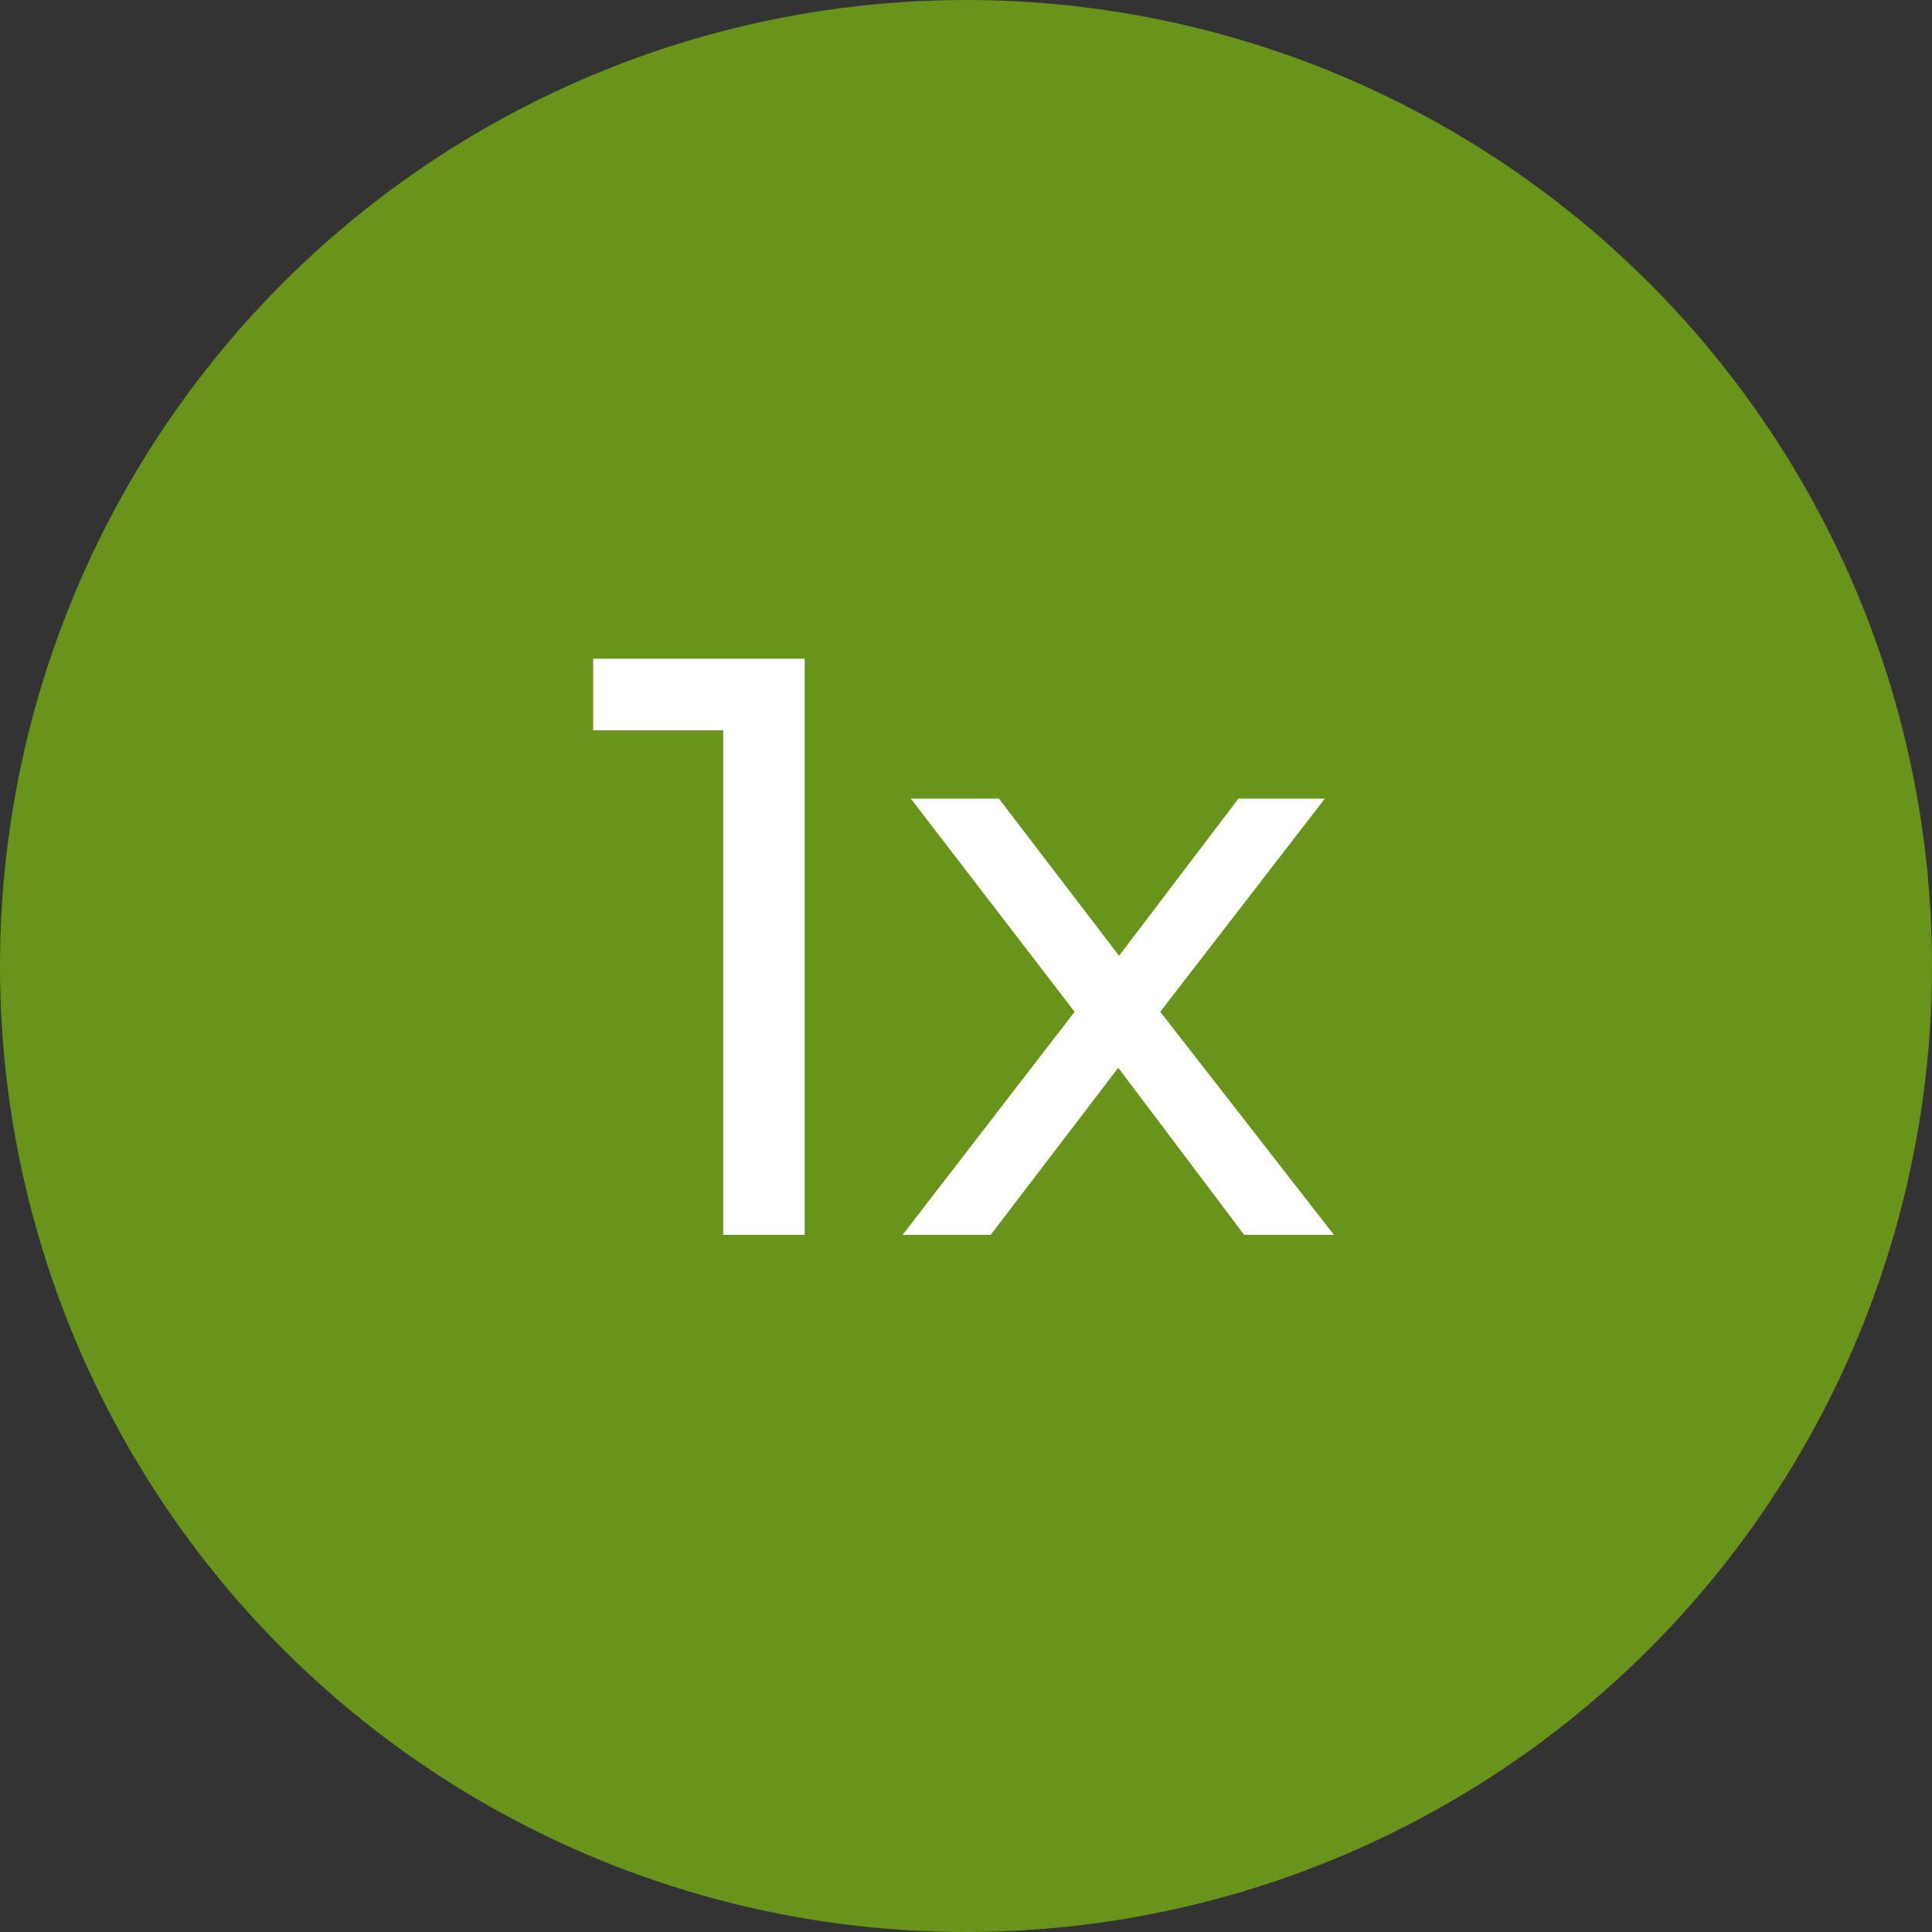 <?xml version="1.0" encoding="UTF-8"?>
<svg width="60px" height="60px" viewBox="0 0 60 60" version="1.1" xmlns="http://www.w3.org/2000/svg" xmlns:xlink="http://www.w3.org/1999/xlink">
    <rect x="0" y="0" width="60" height="60" fill="#333333" stroke="none"/>
    <title>1</title>
    <g id="1" stroke="none" fill="none" fill-rule="evenodd">
        <circle id="Oval" fill="#69941C" cx="30" cy="30" r="30"></circle>
        <g id="1x" stroke-width="1" transform="translate(18.421, 20.457)" fill="#FFFFFF">
            <polygon id="Path" fill-rule="nonzero" points="6.569 0 6.569 17.892 4.038 17.892 4.038 2.224 0 2.224 0 0"></polygon>
            <polygon id="Path" fill-rule="nonzero" points="20.218 17.892 16.307 12.703 12.345 17.892 9.611 17.892 14.953 10.965 9.866 4.345 12.601 4.345 16.333 9.227 20.039 4.345 22.723 4.345 17.611 10.965 23.004 17.892"></polygon>
        </g>
    </g>
</svg>
